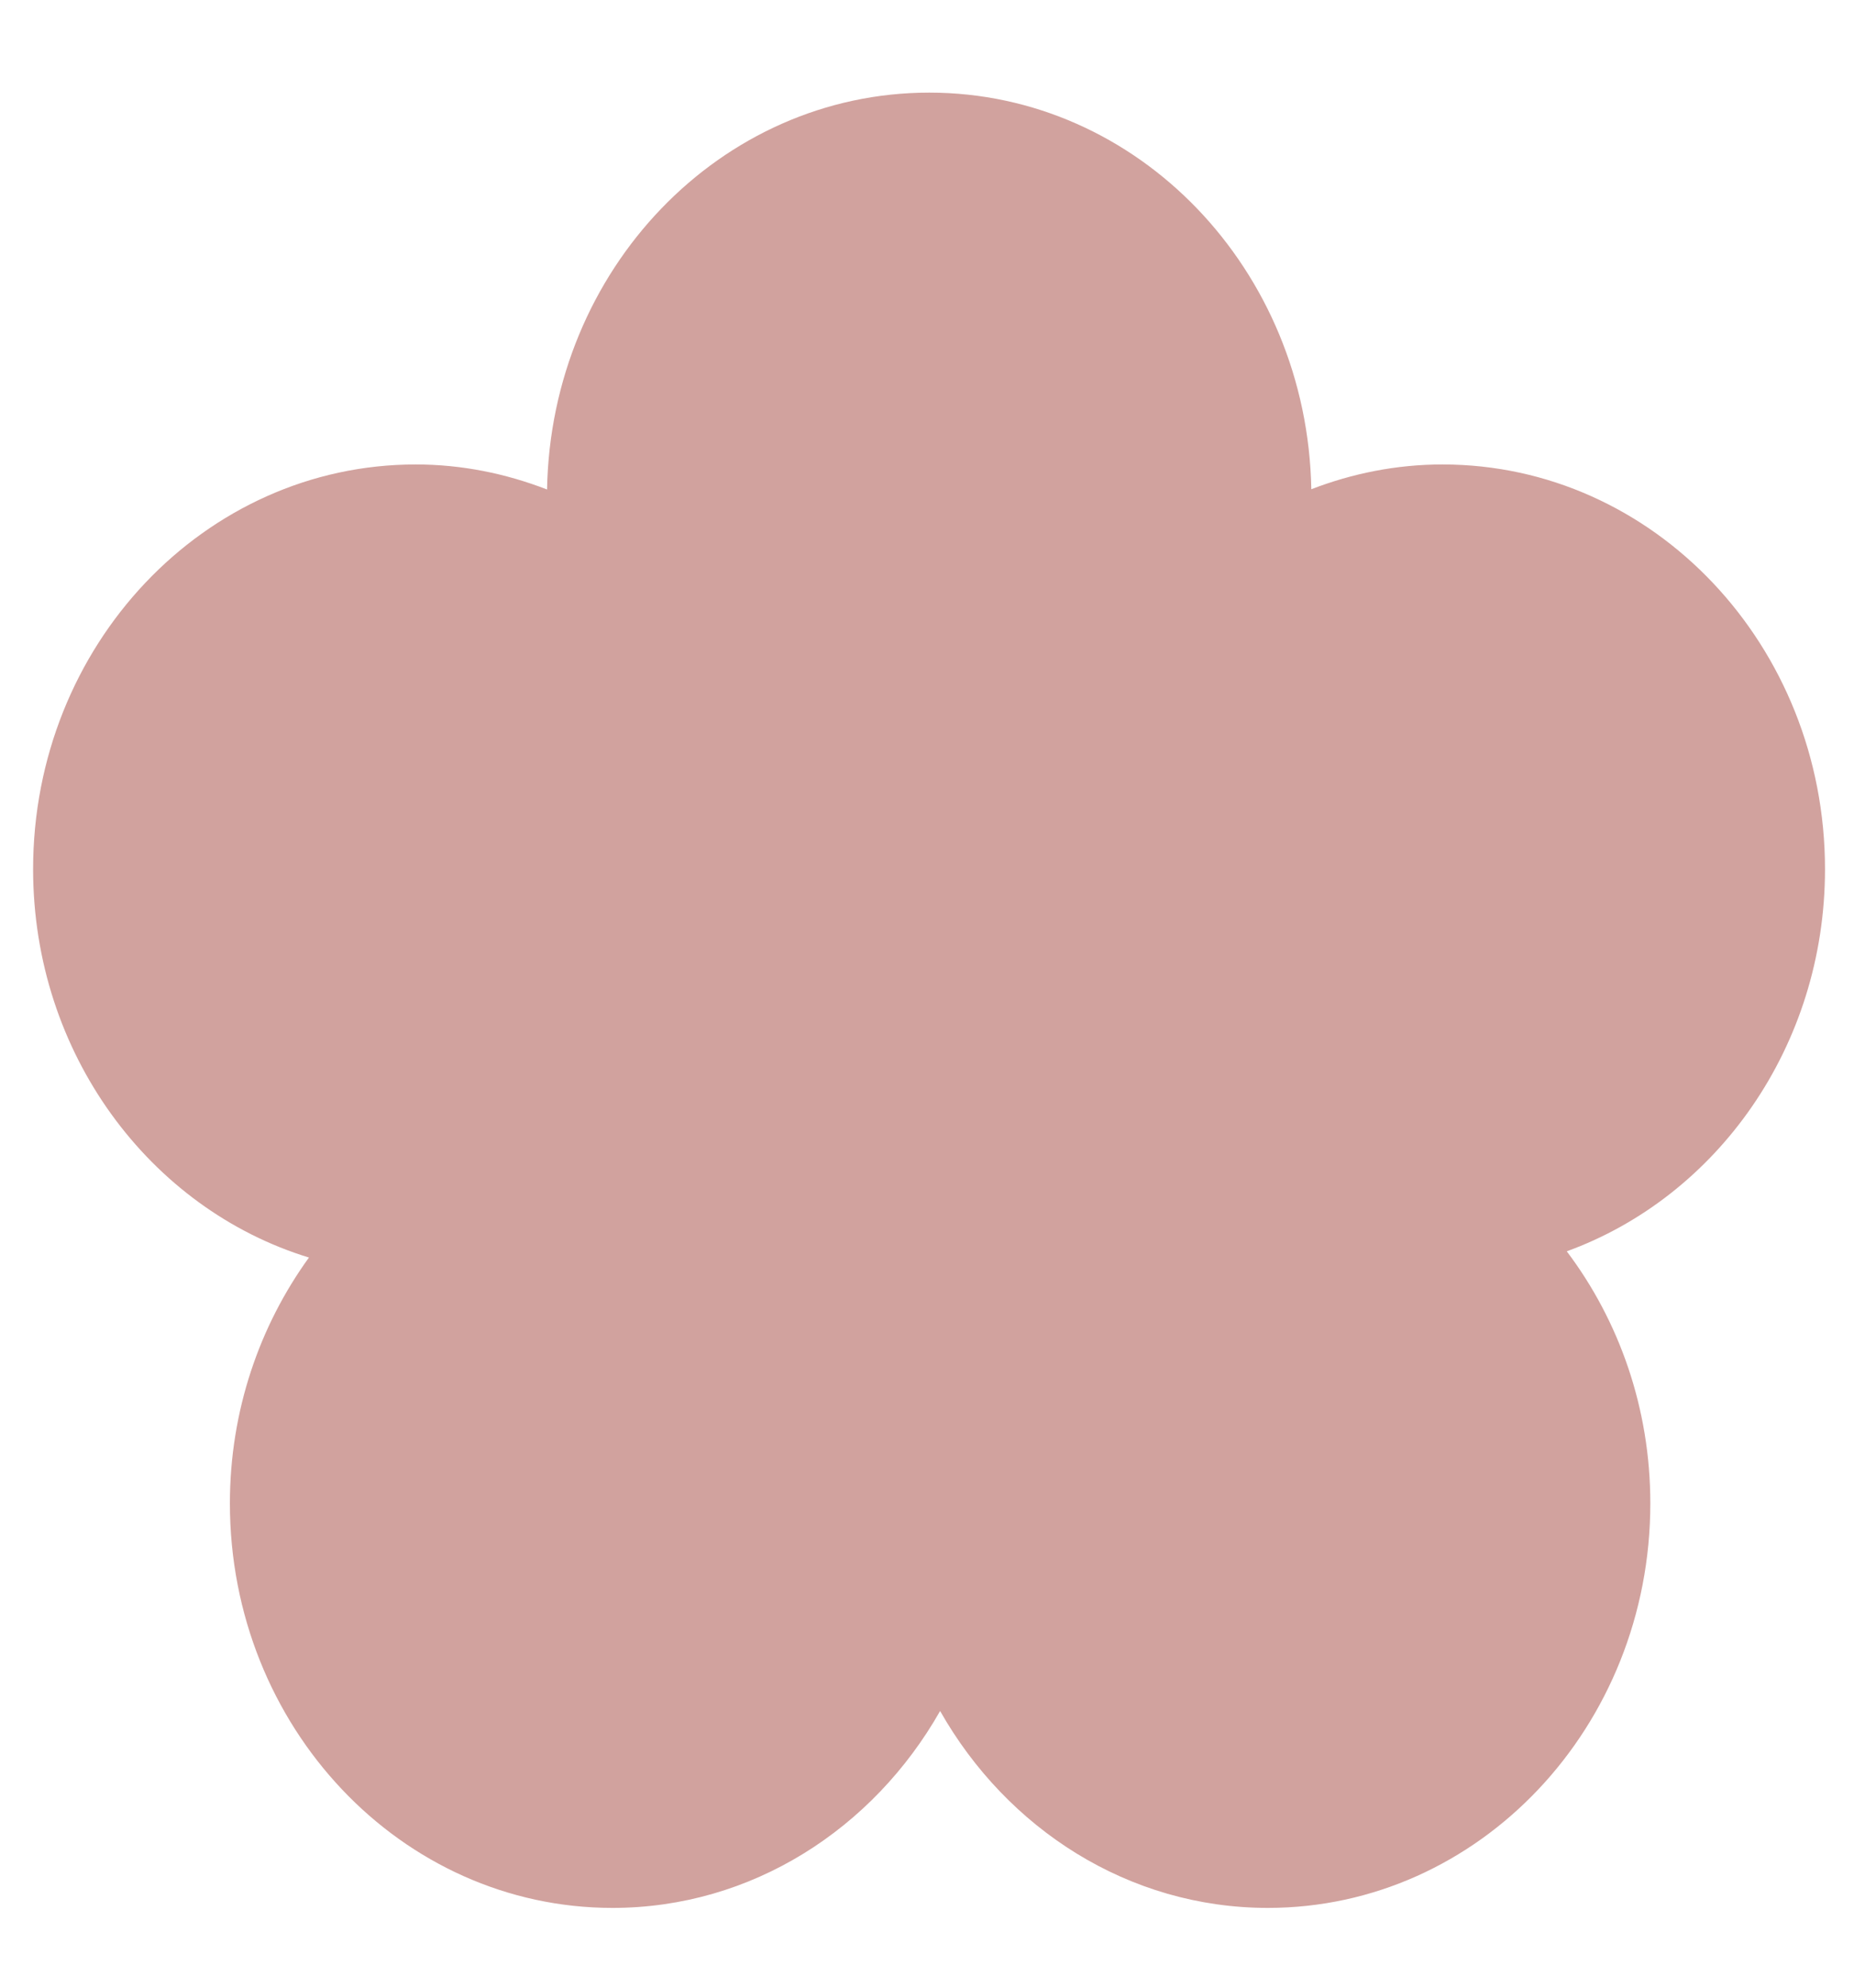 <?xml version="1.0" encoding="UTF-8"?> <svg xmlns="http://www.w3.org/2000/svg" width="14" height="15" viewBox="0 0 14 15" fill="none"><path d="M7.017 0.699C8.593 0.699 9.872 2.034 9.902 3.692C10.211 3.573 10.544 3.505 10.893 3.505C12.488 3.505 13.781 4.872 13.781 6.559C13.781 7.897 12.965 9.031 11.831 9.443C12.225 9.965 12.462 10.625 12.462 11.345C12.462 13.031 11.169 14.398 9.574 14.398C8.522 14.398 7.603 13.801 7.099 12.912C6.594 13.801 5.677 14.398 4.625 14.398C3.03 14.398 1.736 13.031 1.736 11.345C1.736 10.647 1.96 10.005 2.333 9.49C1.13 9.122 0.25 7.949 0.25 6.559C0.25 4.872 1.544 3.505 3.139 3.505C3.488 3.505 3.821 3.574 4.131 3.694C4.16 2.035 5.44 0.699 7.017 0.699Z" fill="#D1A29E"></path></svg> 